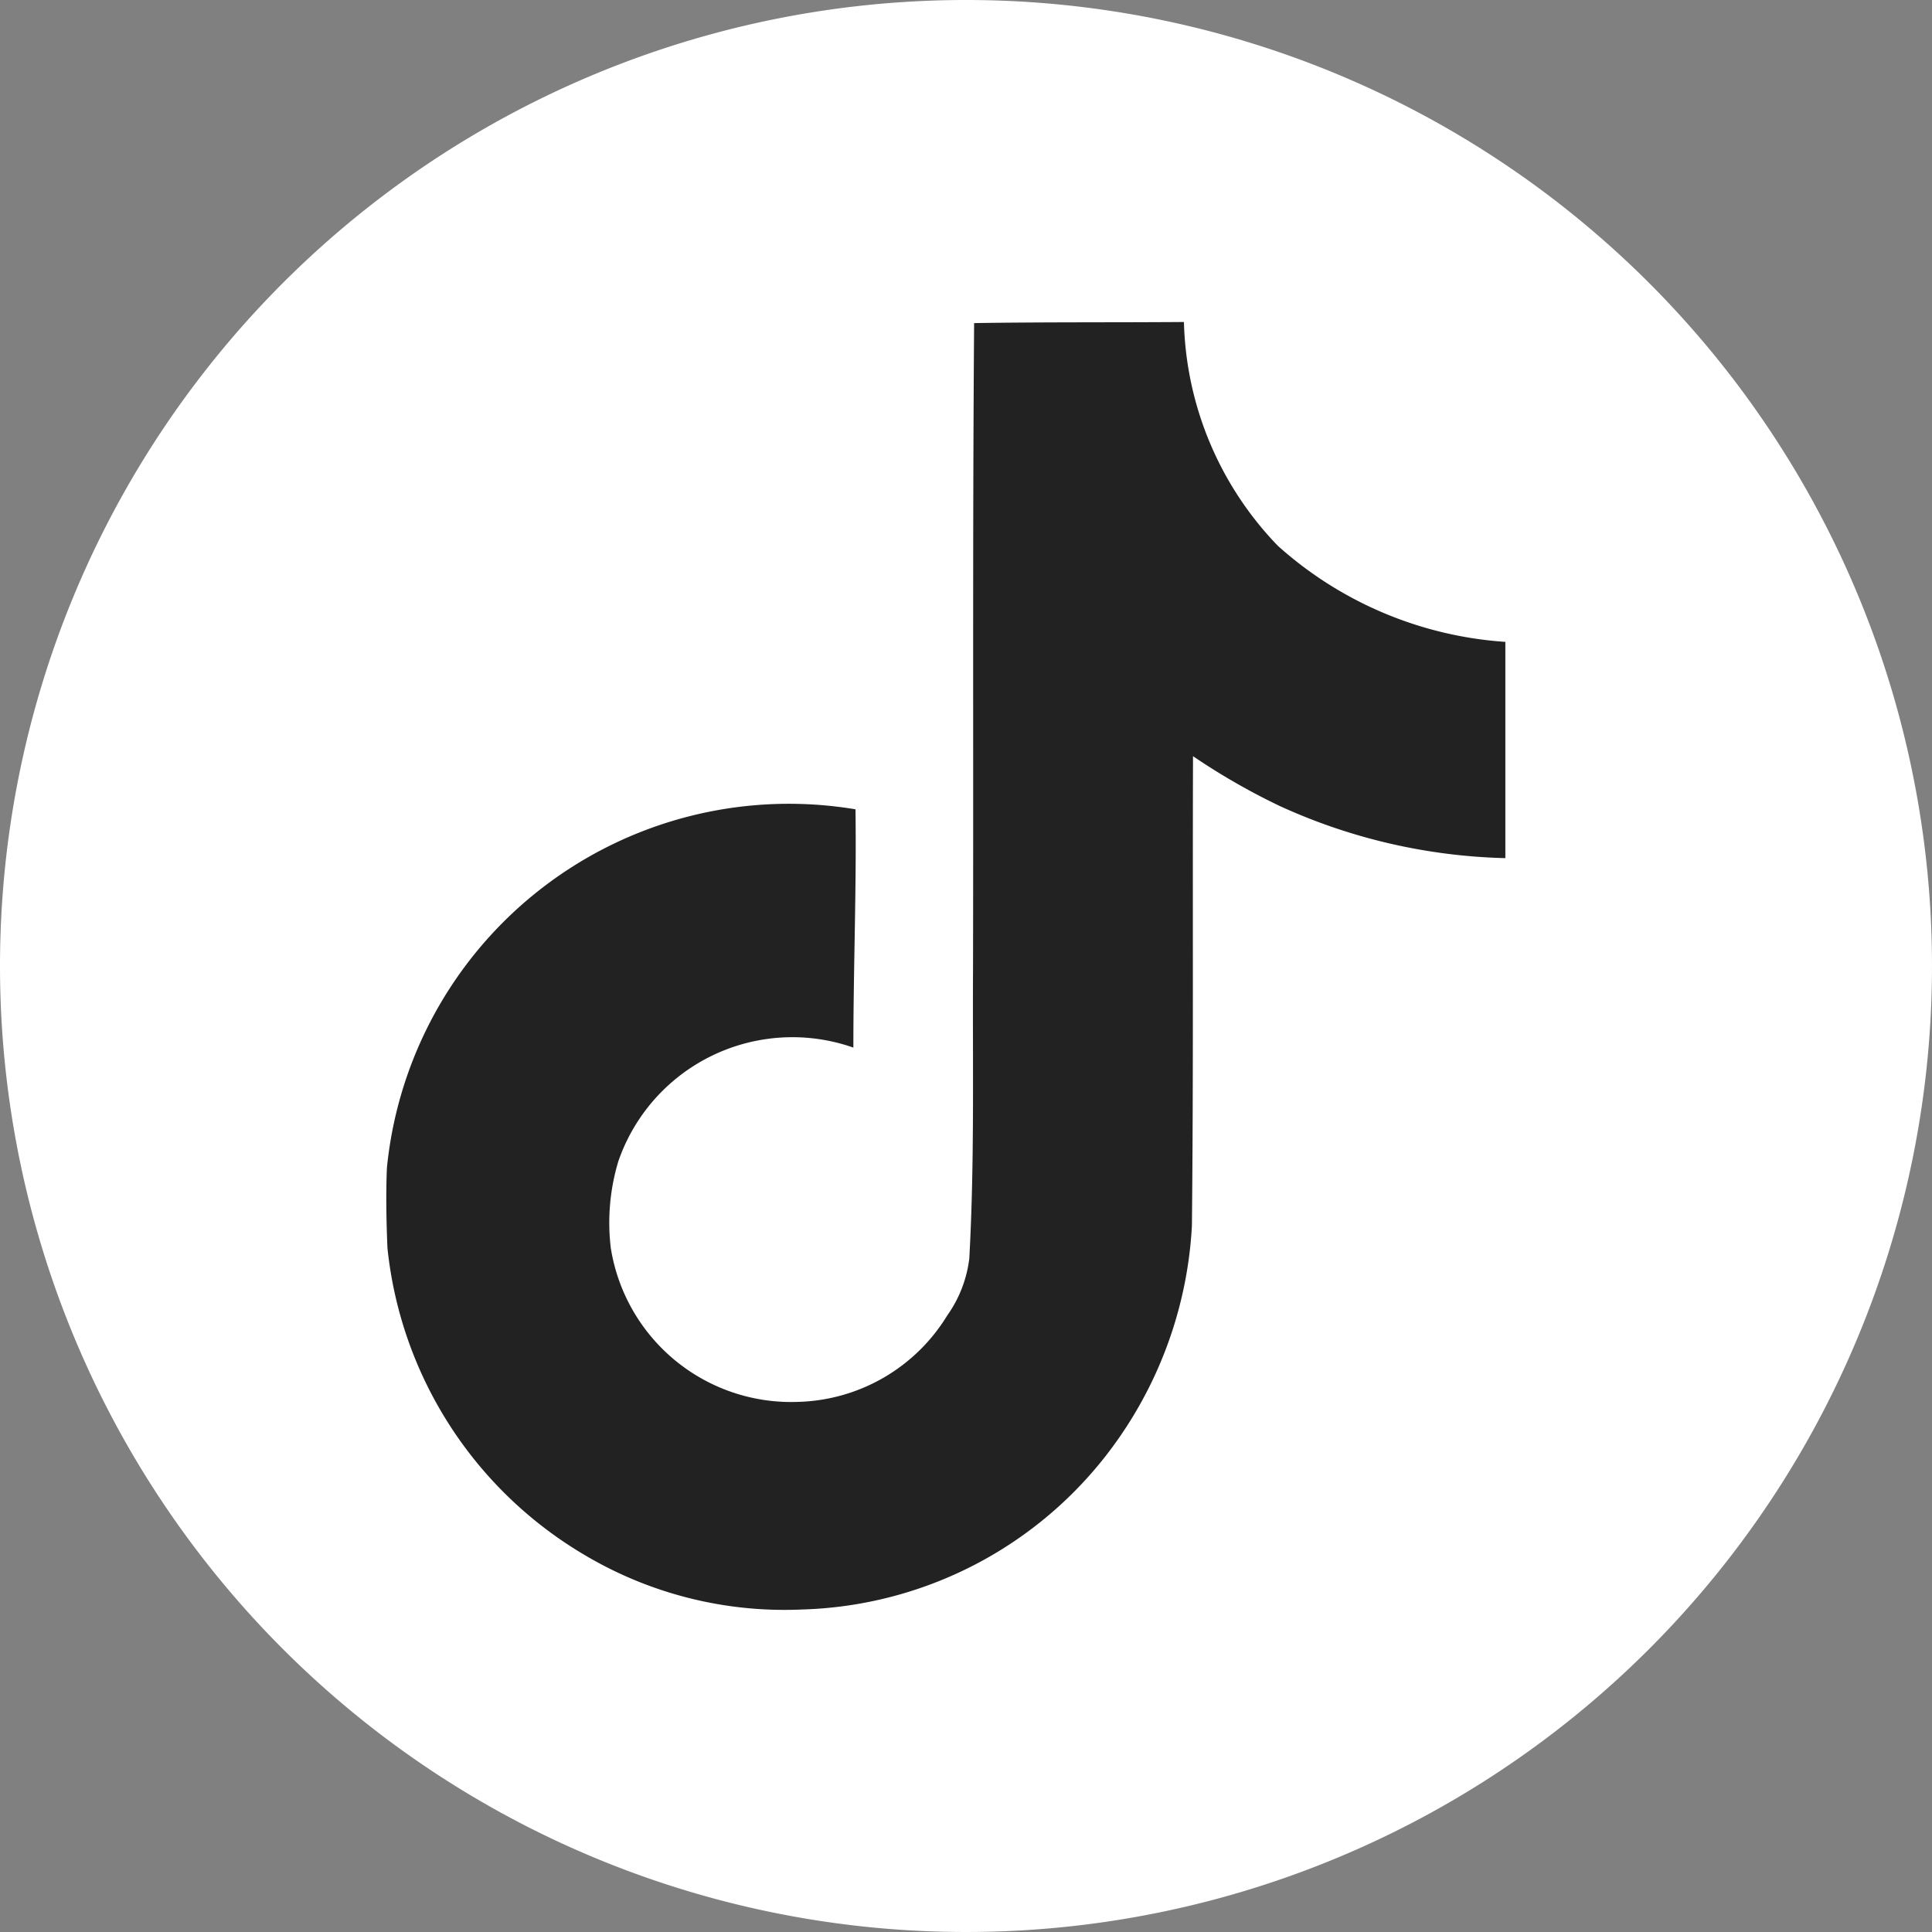 <svg xmlns="http://www.w3.org/2000/svg" width="30" height="30" viewBox="0 0 30 30">
  <rect x="0" y="0" width="30" height="30" fill="#808080" stroke="none"/>
  <g id="グループ_565" data-name="グループ 565" transform="translate(-2528 -5988)">
    <path id="パス_213" data-name="パス 213" d="M15,0A15,15,0,1,1,0,15,15,15,0,0,1,15,0Z" transform="translate(2528 5988)" fill="#fff"/>
    <path id="Icon_simple-tiktok" data-name="Icon simple-tiktok" d="M11.494.017C12.586,0,13.669.008,14.753,0a5.191,5.191,0,0,0,1.458,3.475,5.877,5.877,0,0,0,3.533,1.492V8.325a8.92,8.92,0,0,1-3.5-.808,10.3,10.3,0,0,1-1.35-.775c-.008,2.433.008,4.867-.017,7.292a6.365,6.365,0,0,1-1.125,3.283,6.208,6.208,0,0,1-4.925,2.675,6.076,6.076,0,0,1-3.4-.858,6.284,6.284,0,0,1-3.042-4.758c-.017-.417-.025-.833-.008-1.242A6.273,6.273,0,0,1,9.653,7.567c.017,1.233-.033,2.467-.033,3.7a2.859,2.859,0,0,0-3.65,1.767,3.306,3.306,0,0,0-.117,1.342,2.836,2.836,0,0,0,2.917,2.392,2.8,2.8,0,0,0,2.308-1.342,1.923,1.923,0,0,0,.342-.883c.083-1.492.05-2.975.058-4.467.008-3.358-.008-6.708.017-10.058Z" transform="translate(2531.631 5993)" fill="#222"/>
  </g>
</svg>
